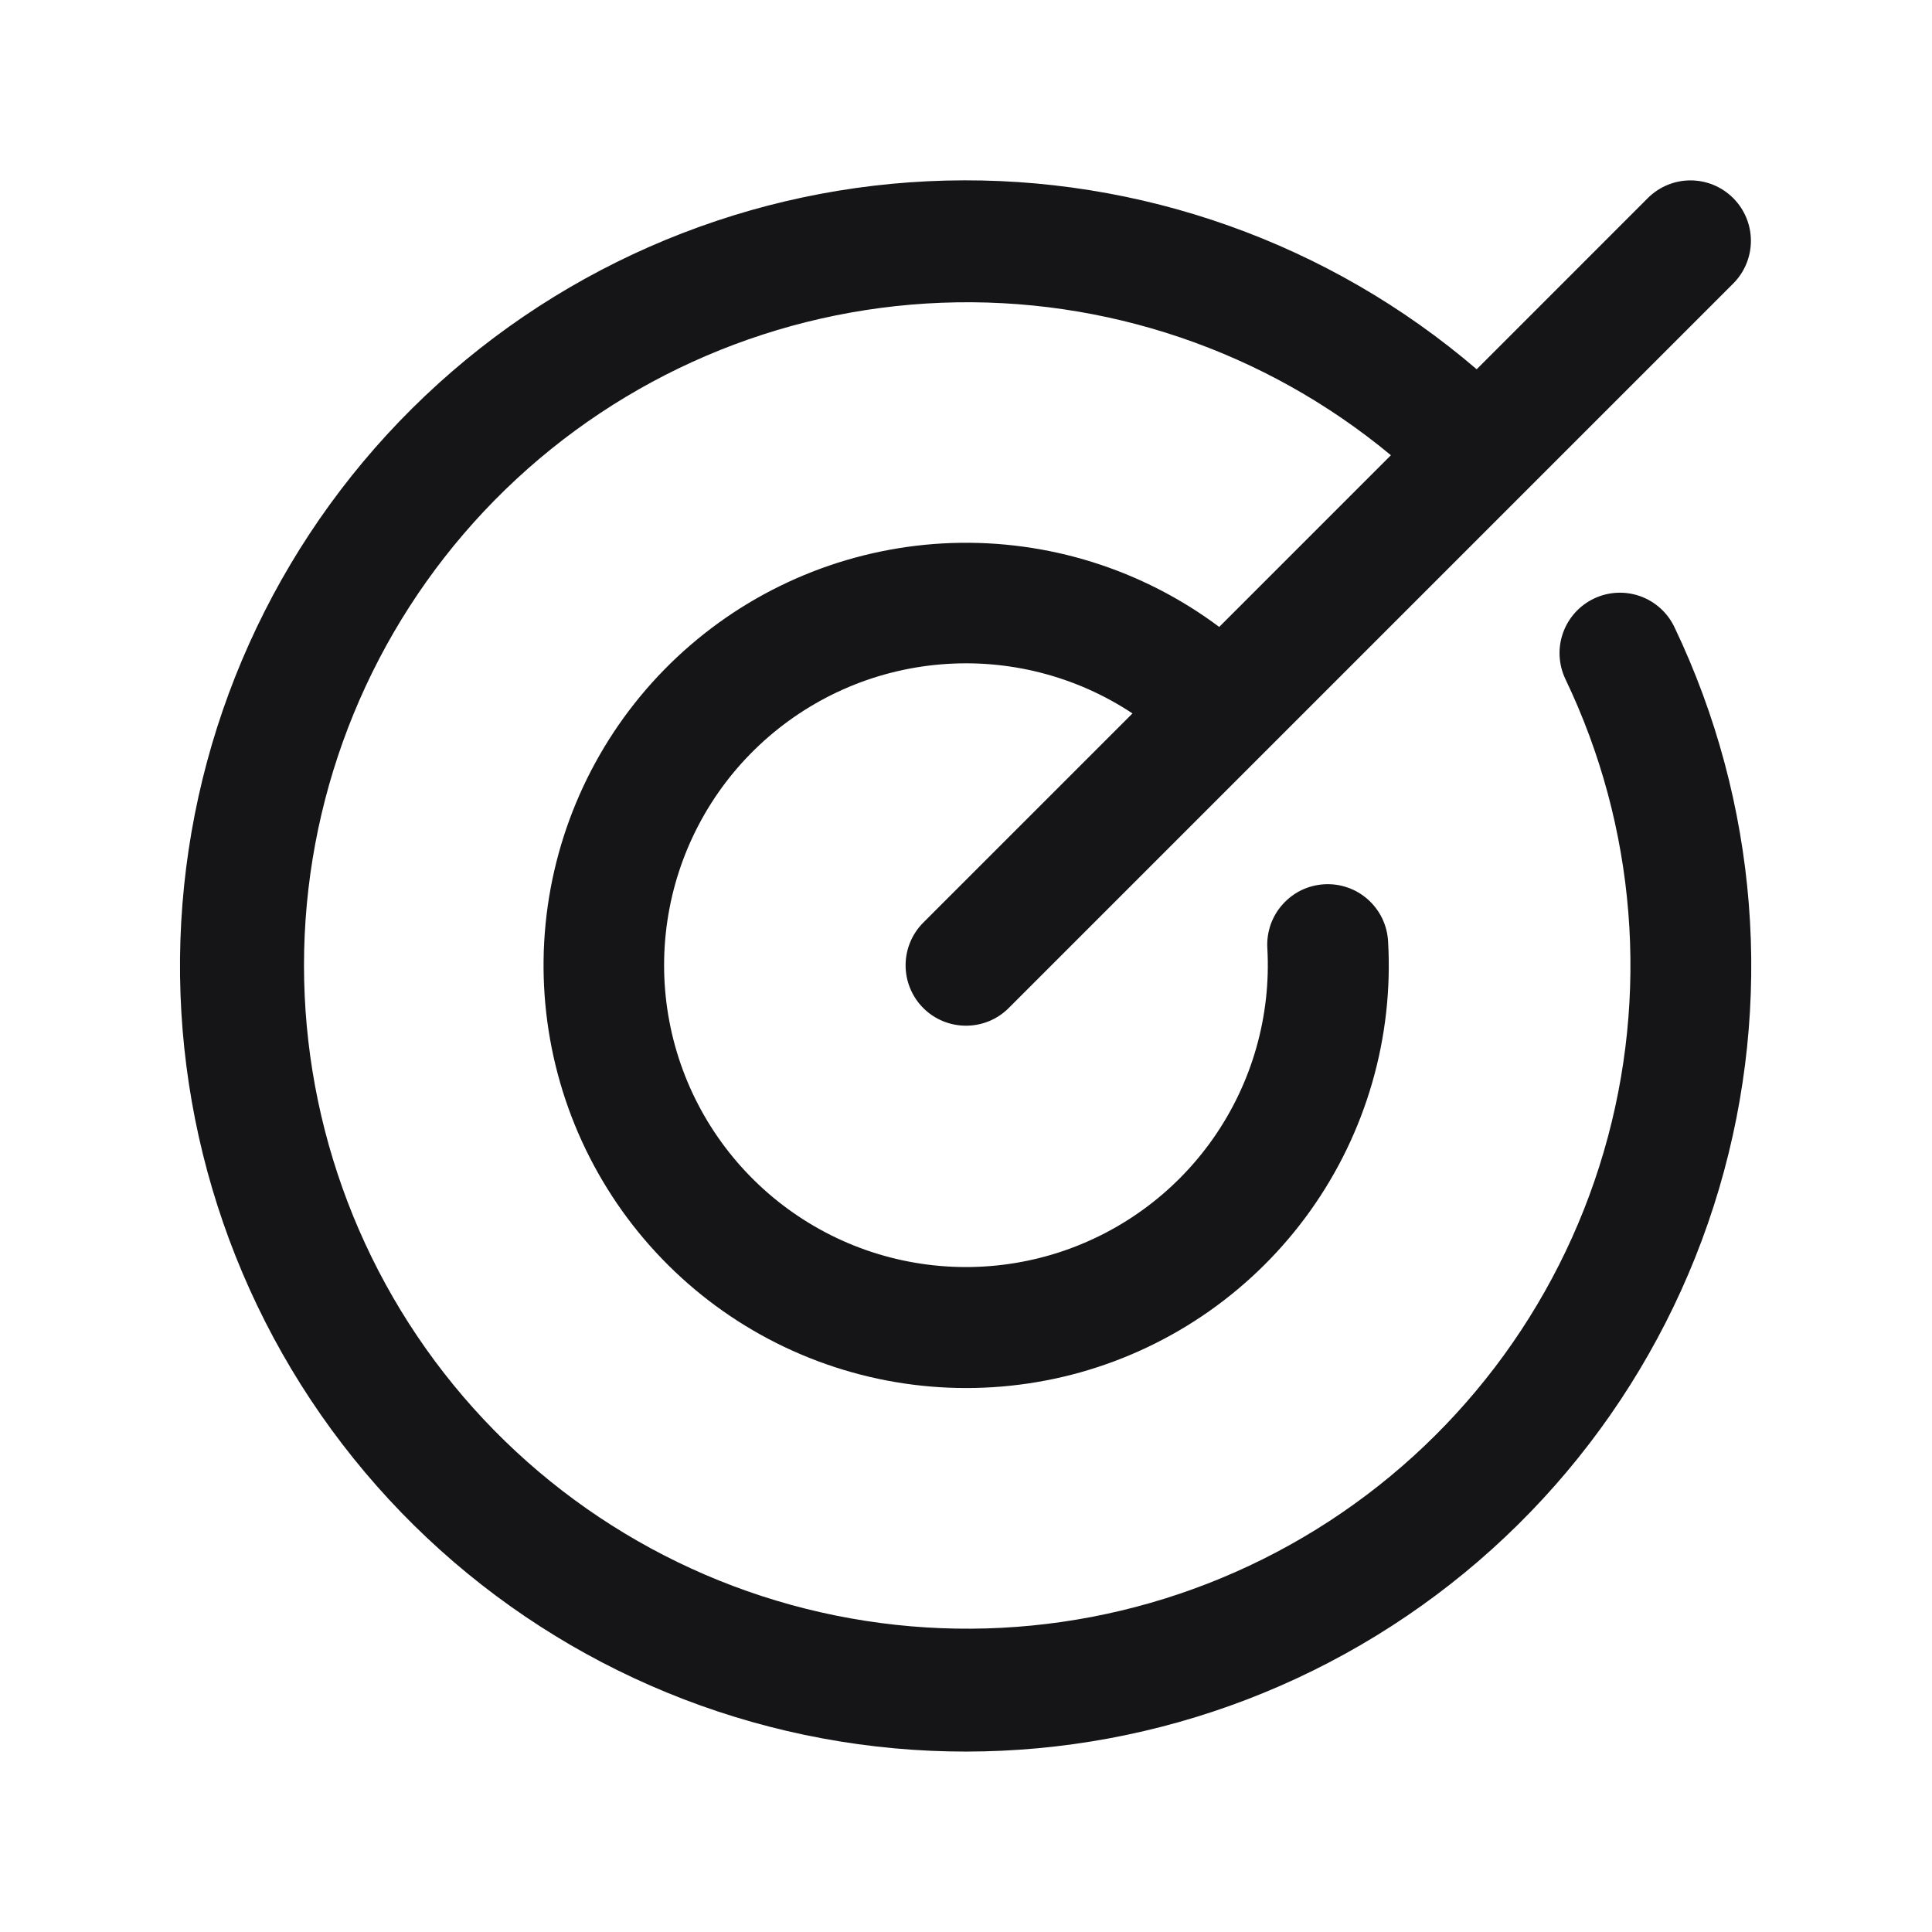 <svg xmlns="http://www.w3.org/2000/svg" width="30" height="30" viewBox="0 0 30 30" fill="none">
  <path d="M26 9.737C27.301 12.458 27.548 15.564 26.694 18.456C25.839 21.349 23.943 23.822 21.372 25.398C18.802 26.975 15.738 27.544 12.772 26.994C9.807 26.445 7.15 24.817 5.315 22.424C3.479 20.03 2.595 17.042 2.833 14.036C3.072 11.03 4.415 8.218 6.604 6.144C8.794 4.069 11.674 2.88 14.688 2.804C17.703 2.728 20.64 3.772 22.93 5.734L25.587 3.076C25.763 2.9 26.001 2.801 26.25 2.801C26.499 2.801 26.737 2.9 26.913 3.076C27.089 3.252 27.188 3.491 27.188 3.739C27.188 3.988 27.089 4.227 26.913 4.403L15.663 15.653C15.487 15.829 15.249 15.927 15 15.927C14.751 15.927 14.513 15.829 14.337 15.653C14.161 15.477 14.062 15.238 14.062 14.989C14.062 14.741 14.161 14.502 14.337 14.326L17.585 11.078C16.705 10.495 15.654 10.227 14.602 10.317C13.55 10.406 12.56 10.848 11.79 11.571C11.021 12.293 10.518 13.254 10.363 14.298C10.208 15.342 10.409 16.408 10.935 17.323C11.461 18.238 12.281 18.949 13.261 19.341C14.241 19.732 15.325 19.781 16.337 19.48C17.348 19.179 18.229 18.545 18.835 17.682C19.442 16.818 19.739 15.775 19.679 14.721C19.672 14.598 19.69 14.475 19.73 14.358C19.771 14.242 19.834 14.135 19.917 14.043C19.999 13.951 20.098 13.876 20.209 13.822C20.32 13.769 20.441 13.738 20.564 13.731C20.813 13.717 21.057 13.802 21.242 13.968C21.334 14.05 21.409 14.15 21.463 14.261C21.516 14.372 21.547 14.492 21.554 14.616C21.64 16.107 21.214 17.583 20.347 18.8C19.48 20.016 18.223 20.901 16.786 21.307C15.348 21.712 13.815 21.616 12.439 21.032C11.064 20.449 9.929 19.413 9.222 18.097C8.515 16.781 8.278 15.263 8.55 13.794C8.823 12.325 9.588 10.993 10.72 10.018C11.852 9.043 13.283 8.484 14.776 8.432C16.269 8.381 17.735 8.84 18.932 9.735L21.598 7.069C19.644 5.447 17.16 4.603 14.622 4.701C12.085 4.799 9.673 5.831 7.85 7.599C6.027 9.367 4.921 11.746 4.745 14.279C4.57 16.812 5.336 19.321 6.897 21.324C8.458 23.326 10.705 24.682 13.204 25.129C15.704 25.577 18.281 25.085 20.44 23.748C22.599 22.412 24.188 20.325 24.902 17.888C25.616 15.451 25.405 12.836 24.308 10.546C24.201 10.321 24.187 10.063 24.27 9.829C24.353 9.594 24.526 9.402 24.75 9.295C24.974 9.188 25.232 9.174 25.467 9.257C25.701 9.34 25.893 9.513 26 9.737Z" fill="#151517"/>
</svg>